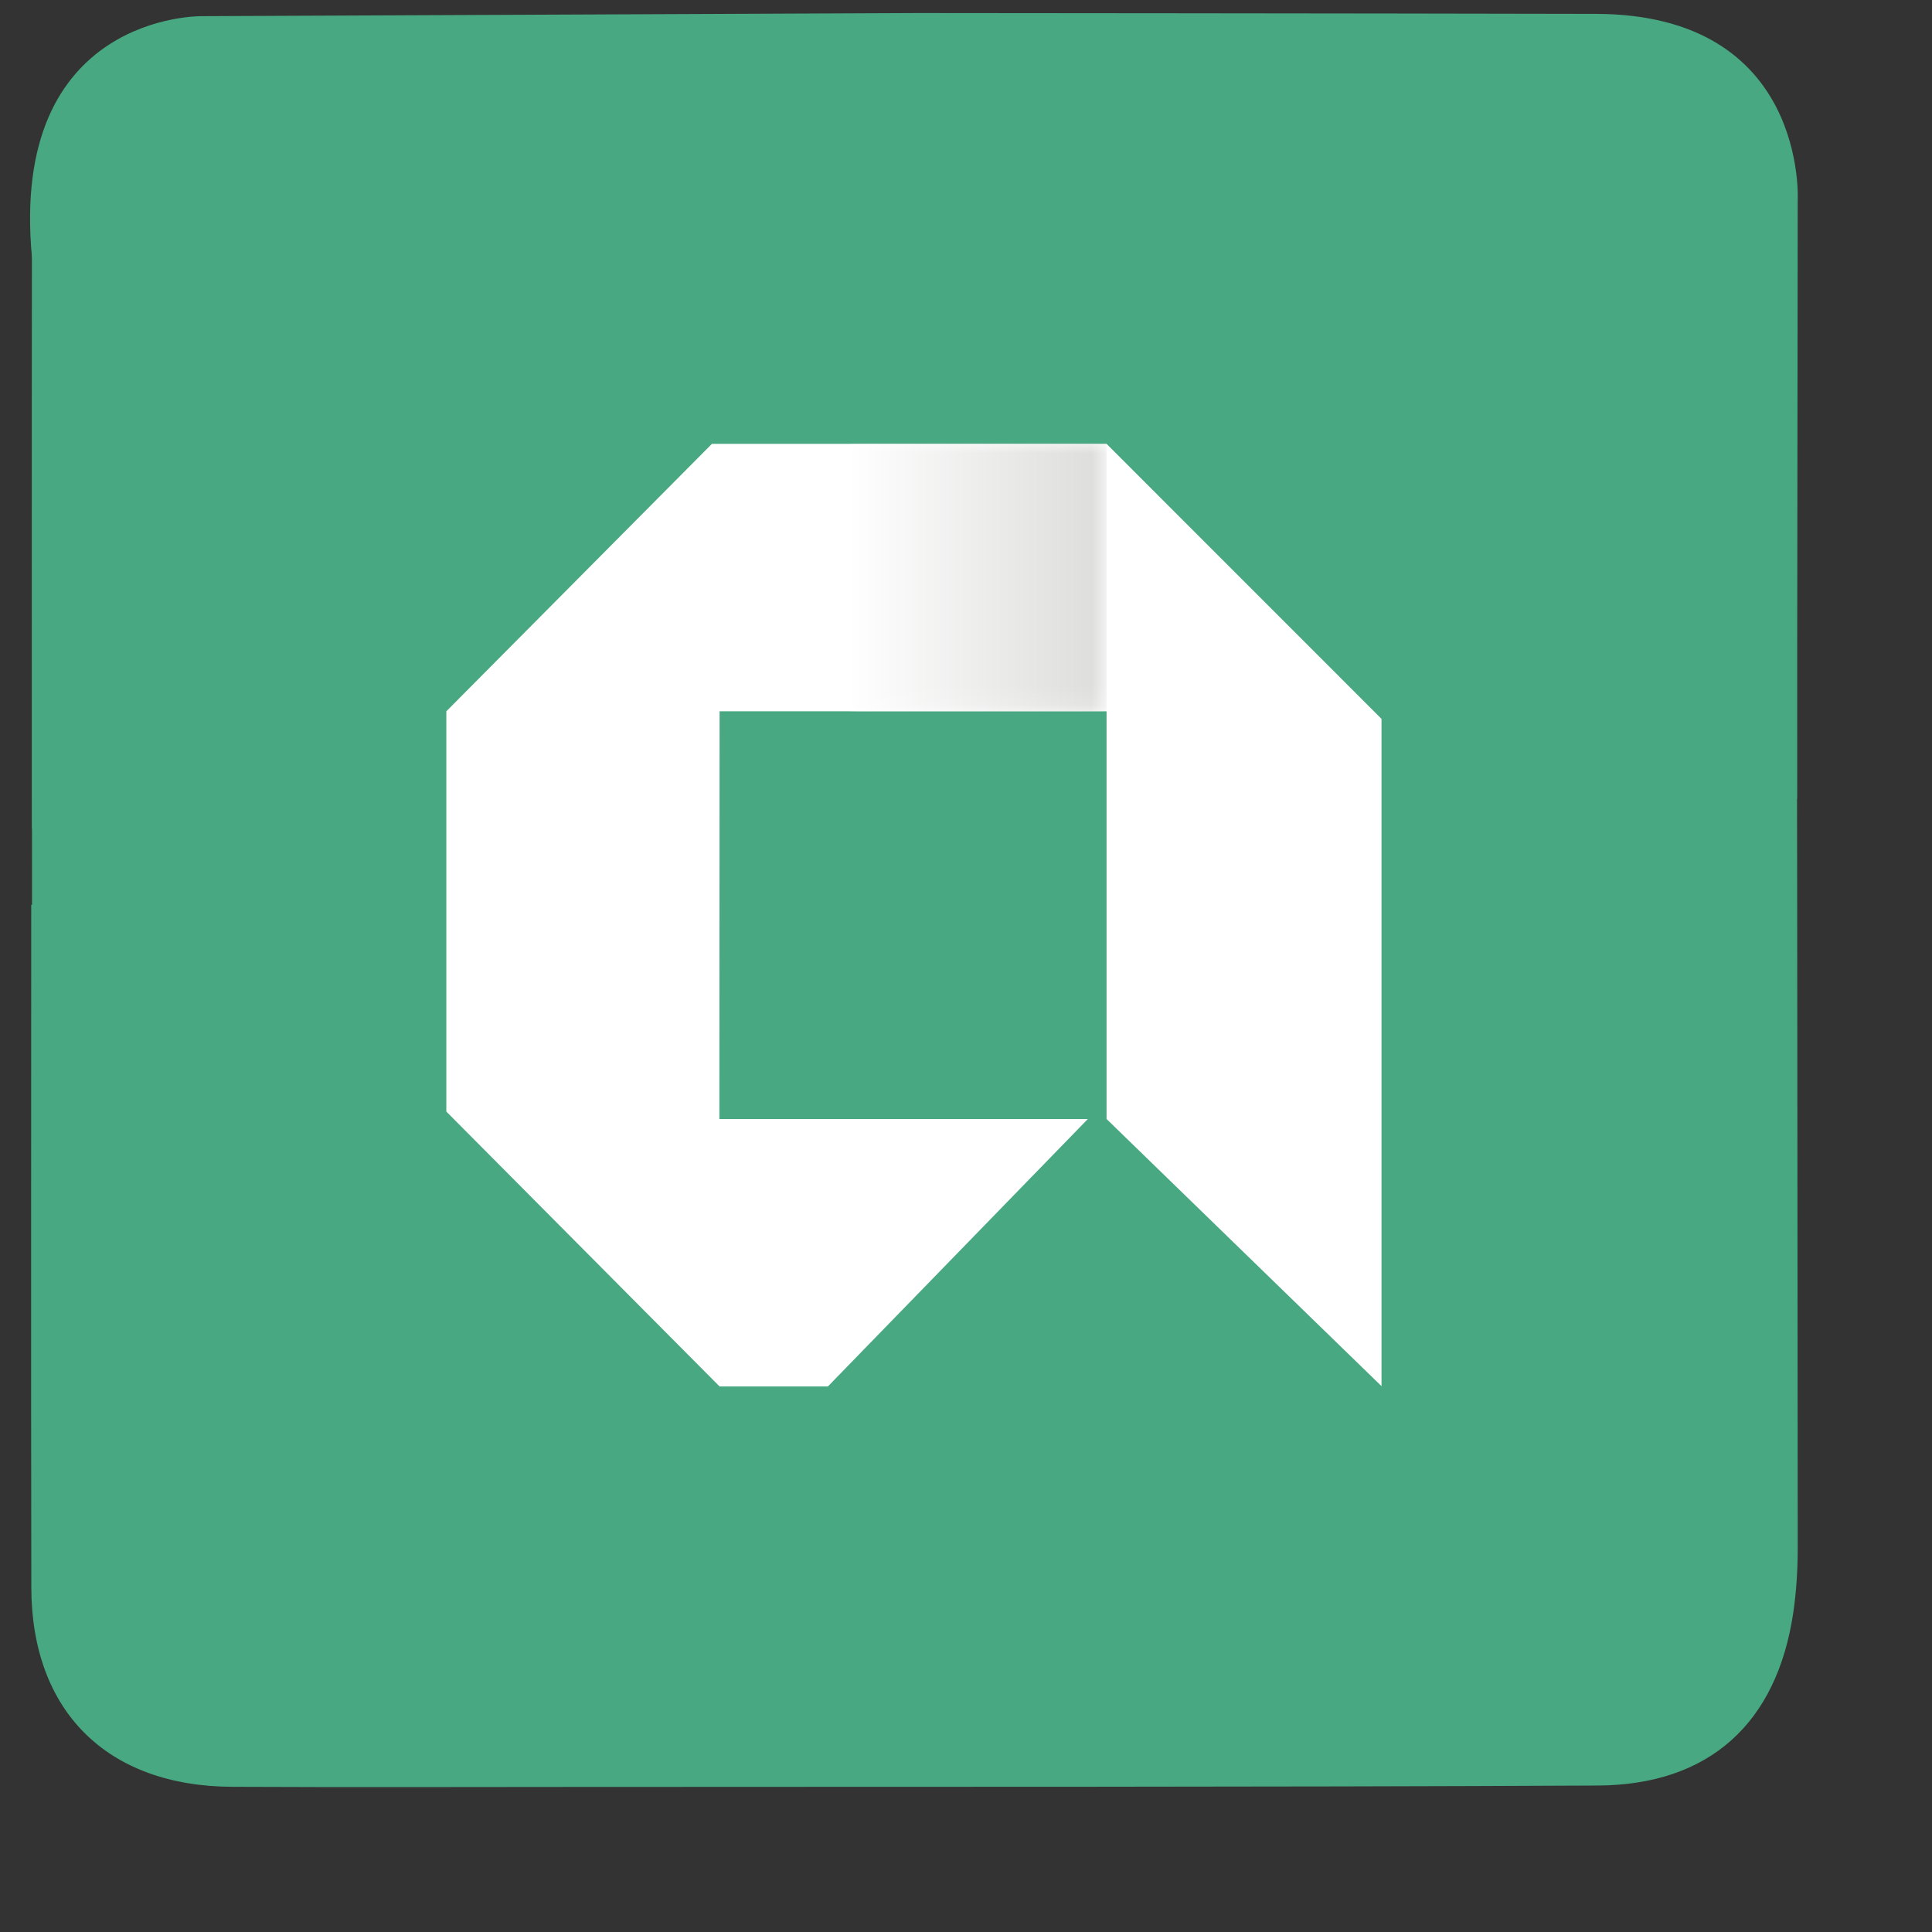 <?xml version="1.0" encoding="utf-8"?>
<!-- Generator: Adobe Illustrator 15.0.0, SVG Export Plug-In . SVG Version: 6.00 Build 0)  -->
<!DOCTYPE svg PUBLIC "-//W3C//DTD SVG 1.1//EN" "http://www.w3.org/Graphics/SVG/1.1/DTD/svg11.dtd">
<svg version="1.1" id="Calque_1" xmlns="http://www.w3.org/2000/svg" xmlns:xlink="http://www.w3.org/1999/xlink" x="0px" y="0px"
	 width="100px" height="100px" viewBox="0 0 100 100" enable-background="new 0 0 100 100" xml:space="preserve">
<rect x="0" y="0" width="100" height="100" fill="#333333" stroke="none"/>
<g id="Calque_2">
	<path fill="#48a882" d="M1.657,46.833c0-11.588-0.013-23.176,0.006-34.765C1.673,5.061,5.445,1.154,12.453,1.14
		c23.177-0.051,46.353-0.046,69.529-0.004c6.998,0.011,10.913,3.821,10.947,10.84c0.107,22.704,0.099,45.407,0.121,68.111
		c0.001,1.128-0.066,2.266-0.23,3.378c-0.843,5.714-4.331,8.926-10.125,8.954c-17.805,0.087-35.612,0.058-53.418,0.073
		c-5.747,0.005-11.495,0.019-17.242-0.007C5.551,92.463,1.632,88.583,1.621,82.163c-0.02-11.778-0.005-23.552-0.005-35.33H1.657z"/>

	<polyline fill="none" points="-11.945,-10.861 -11.945,60.153 105.701,60.153 105.701,-10.861 	"/>
	<polyline fill="none" points="-11.945,-10.861 -11.945,60.153 105.701,60.153 105.701,-10.861 	"/>
	<path fill="#48a882" d="M47.509,0.675L10.424,0.837c0,0-9.989-0.149-8.764,12.543c-0.008,13.12-0.003,29.518-0.003,29.518
		s28.516-6.131,45.673,0c17.157,6.131,45.685-1.568,45.685-1.568l0.034-30.944c0,0,0.541-9.641-10.444-9.668
		C71.619,0.692,47.509,0.675,47.509,0.675"/>
	<polygon fill="#FFFFFF" points="23.102,36.817 36.85,22.973 57.275,22.973 71.507,37.209 71.507,71.747 57.275,57.919 
		57.275,36.815 37.246,36.815 37.236,57.919 56.308,57.919 42.851,71.763 37.246,71.763 23.102,57.534 	"/>
	<g>
		<g>
			<g>
				<g>
					<defs>
						<rect id="SVGID_1_" x="43.991" y="22.973" width="13.285" height="13.843"/>
					</defs>
					<clipPath id="SVGID_2_">
						<use xlink:href="#SVGID_1_"  overflow="visible"/>
					</clipPath>
					<defs>
						<filter id="Adobe_OpacityMaskFilter" filterUnits="userSpaceOnUse" x="43.991" y="22.973" width="13.285" height="13.843">
							<feColorMatrix  type="matrix" values="1 0 0 0 0  0 1 0 0 0  0 0 1 0 0  0 0 0 1 0"/>
						</filter>
					</defs>
					<mask maskUnits="userSpaceOnUse" x="43.991" y="22.973" width="13.285" height="13.843" id="SVGID_36_">
						<g filter="url(#Adobe_OpacityMaskFilter)">
							<g>
								<g>
									<g>
										<defs>
											<rect id="SVGID_3_" x="43.991" y="22.973" width="13.285" height="13.843"/>
										</defs>
										<clipPath id="SVGID_4_" clip-path="url(#SVGID_2_)">
											<use xlink:href="#SVGID_3_"  overflow="visible"/>
										</clipPath>
									</g>
								</g>
								<g>
									<g>
										<defs>
											<rect id="SVGID_5_" x="43.991" y="22.973" width="13.285" height="13.843"/>
										</defs>
										<clipPath id="SVGID_6_" clip-path="url(#SVGID_2_)">
											<use xlink:href="#SVGID_5_"  overflow="visible"/>
										</clipPath>
									</g>
									<g>
										<defs>
											<rect id="SVGID_7_" x="43.991" y="22.973" width="13.285" height="13.843"/>
										</defs>
										<defs>
											<rect id="SVGID_8_" x="43.991" y="22.973" width="13.285" height="13.843"/>
										</defs>
										<clipPath id="SVGID_9_" clip-path="url(#SVGID_2_)">
											<use xlink:href="#SVGID_7_"  overflow="visible"/>
										</clipPath>
										<clipPath id="SVGID_10_" clip-path="url(#SVGID_9_)">
											<use xlink:href="#SVGID_8_"  overflow="visible"/>
										</clipPath>
									</g>
									<g>
										<defs>
											<rect id="SVGID_11_" x="43.991" y="22.973" width="13.285" height="13.843"/>
										</defs>
										<defs>
											<rect id="SVGID_12_" x="43.991" y="22.973" width="13.285" height="13.843"/>
										</defs>
										<defs>
											<rect id="SVGID_13_" x="43.991" y="22.973" width="13.285" height="13.843"/>
										</defs>
										<clipPath id="SVGID_14_" clip-path="url(#SVGID_2_)">
											<use xlink:href="#SVGID_11_"  overflow="visible"/>
										</clipPath>
										<clipPath id="SVGID_15_" clip-path="url(#SVGID_14_)">
											<use xlink:href="#SVGID_12_"  overflow="visible"/>
										</clipPath>
										<clipPath id="SVGID_16_" clip-path="url(#SVGID_15_)">
											<use xlink:href="#SVGID_13_"  overflow="visible"/>
										</clipPath>
										
											<linearGradient id="SVGID_17_" gradientUnits="userSpaceOnUse" x1="-533.009" y1="177.356" x2="-532.58" y2="177.356" gradientTransform="matrix(31.051 0 0 31.051 16594.521 -5477.227)">
											<stop  offset="0" style="stop-color:#000000"/>
											<stop  offset="1" style="stop-color:#FFFFFF"/>
										</linearGradient>
										<rect x="43.991" y="22.973" clip-path="url(#SVGID_16_)" fill="url(#SVGID_17_)" width="13.285" height="13.843"/>
									</g>
								</g>
							</g>
						</g>
					</mask>
					
						<linearGradient id="SVGID_18_" gradientUnits="userSpaceOnUse" x1="-533.009" y1="177.356" x2="-532.58" y2="177.356" gradientTransform="matrix(31.051 0 0 31.051 16594.521 -5477.227)">
						<stop  offset="0" style="stop-color:#FFFFFF"/>
						<stop  offset="1" style="stop-color:#DCDCDB"/>
					</linearGradient>
					
						<rect x="43.991" y="22.973" clip-path="url(#SVGID_2_)" mask="url(#SVGID_36_)" fill="url(#SVGID_18_)" width="13.285" height="13.843"/>
				</g>
			</g>
		</g>
	</g>


</g>
</svg>
